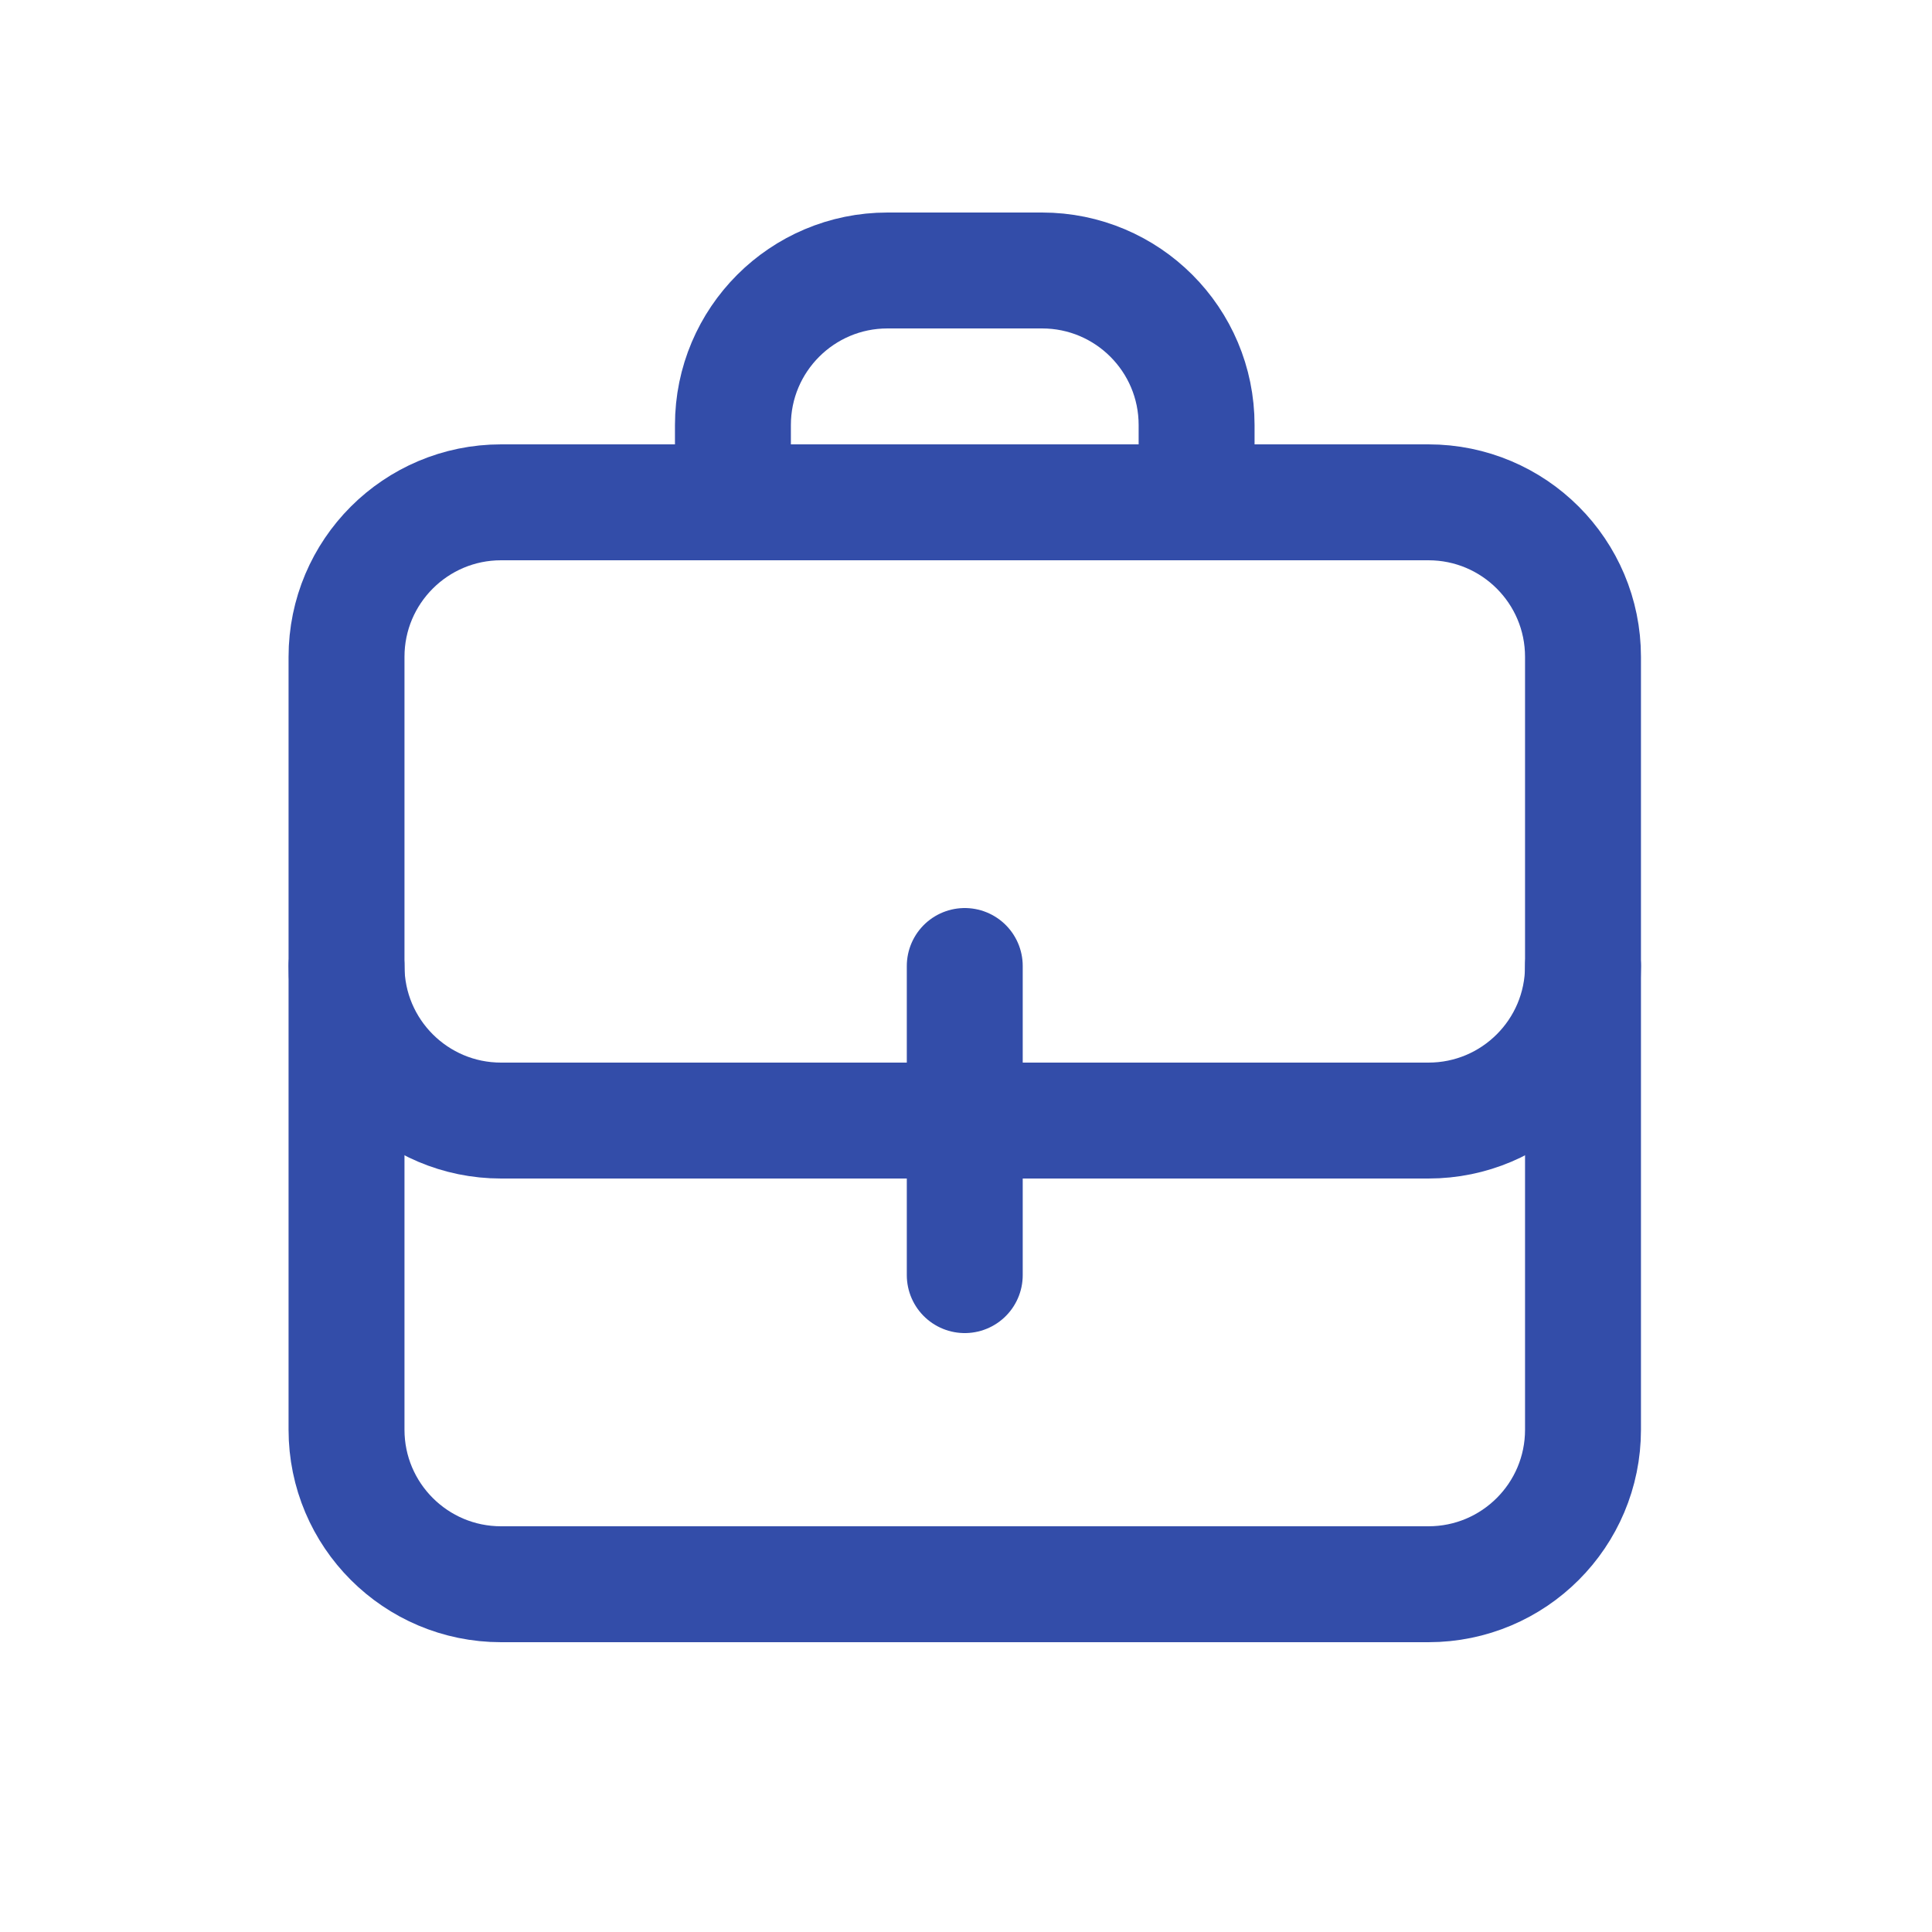 <svg width="25" height="25" viewBox="0 0 25 25" fill="none" xmlns="http://www.w3.org/2000/svg">
<path d="M12.484 12.5V14.5V16.5" stroke="#334DA9" stroke-width="1.5" stroke-linecap="round" stroke-linejoin="round"/>
<path d="M4.484 12.5V18.5C4.484 19.605 5.38 20.5 6.484 20.5H18.484C19.589 20.5 20.484 19.605 20.484 18.5V12.5" stroke="#334DA9" stroke-width="1.5" stroke-linecap="round" stroke-linejoin="round"/>
<path d="M18.484 6.5H6.484C5.38 6.5 4.484 7.395 4.484 8.5V12.5C4.484 13.605 5.38 14.5 6.484 14.5H12.484H18.484C19.589 14.5 20.484 13.605 20.484 12.5V8.5C20.484 7.395 19.589 6.5 18.484 6.5Z" stroke="#334DA9" stroke-width="1.5" stroke-linecap="round" stroke-linejoin="round"/>
<path d="M15.484 6.5V5.5C15.484 4.395 14.589 3.5 13.484 3.5H11.484C10.38 3.5 9.484 4.395 9.484 5.5V6.5" stroke="#334DA9" stroke-width="1.5" stroke-linecap="round" stroke-linejoin="round"/>
</svg>
